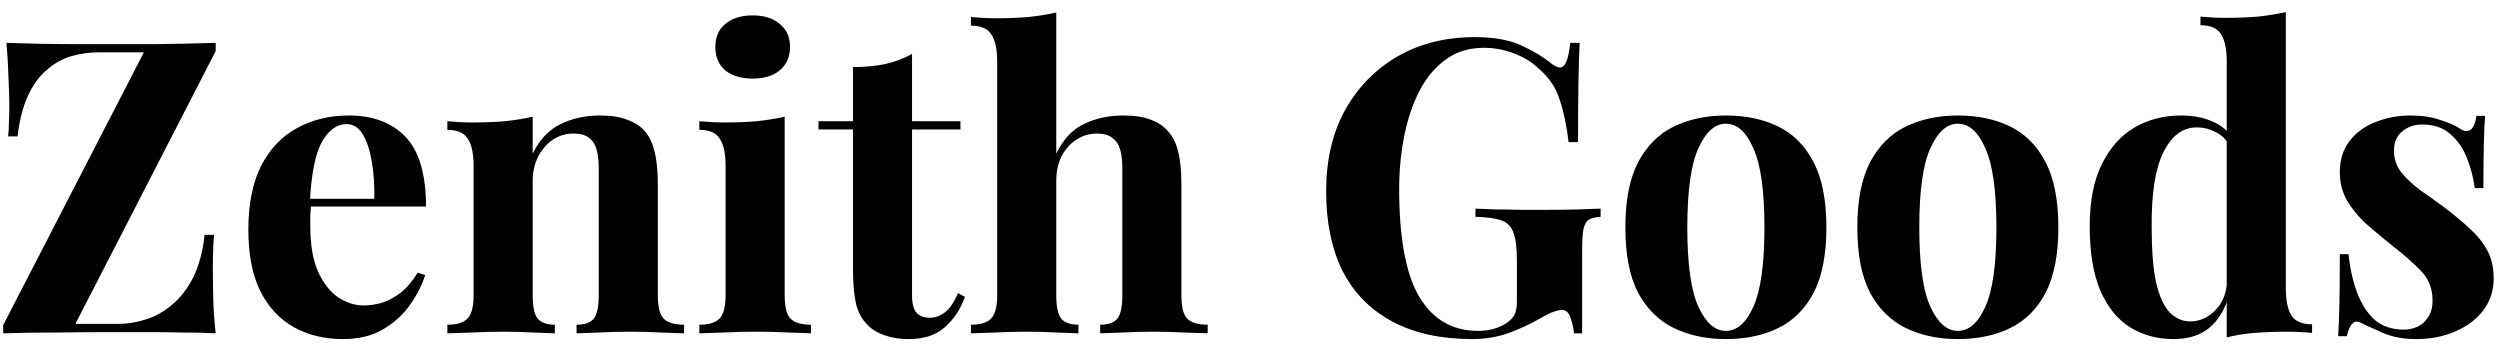 <svg width="195" height="27" viewBox="0 0 195 27" fill="none" xmlns="http://www.w3.org/2000/svg">
<path d="M16.824 3.344V3.984L5.88 25.264H9.208C9.933 25.264 10.659 25.147 11.384 24.912C12.131 24.677 12.813 24.293 13.432 23.76C14.072 23.227 14.616 22.523 15.064 21.648C15.512 20.752 15.811 19.643 15.96 18.32H16.696C16.632 19.045 16.6 19.984 16.6 21.136C16.6 21.627 16.611 22.32 16.632 23.216C16.653 24.112 16.717 25.04 16.824 26C16.035 25.957 15.171 25.936 14.232 25.936C13.293 25.915 12.355 25.904 11.416 25.904C10.499 25.904 9.645 25.904 8.856 25.904C7.469 25.904 6.019 25.915 4.504 25.936C2.989 25.936 1.571 25.957 0.248 26V25.36L11.224 4.08H7.768C6.957 4.08 6.2 4.187 5.496 4.4C4.813 4.613 4.184 4.976 3.608 5.488C3.032 5.979 2.552 6.651 2.168 7.504C1.784 8.336 1.517 9.381 1.368 10.64H0.632C0.675 10.341 0.696 9.979 0.696 9.552C0.717 9.125 0.728 8.677 0.728 8.208C0.728 7.717 0.707 7.024 0.664 6.128C0.643 5.232 0.589 4.304 0.504 3.344C1.208 3.365 1.987 3.387 2.84 3.408C3.693 3.429 4.536 3.44 5.368 3.44C6.221 3.44 7 3.44 7.704 3.44C9.133 3.44 10.659 3.44 12.28 3.44C13.901 3.419 15.416 3.387 16.824 3.344ZM27.212 9.008C29.089 9.008 30.561 9.563 31.628 10.672C32.694 11.781 33.227 13.595 33.227 16.112H22.7L22.636 15.504H29.195C29.217 14.459 29.153 13.499 29.003 12.624C28.854 11.728 28.619 11.013 28.299 10.48C27.98 9.947 27.553 9.68 27.02 9.68C26.273 9.68 25.633 10.149 25.099 11.088C24.587 12.027 24.278 13.584 24.172 15.76L24.267 15.952C24.246 16.208 24.225 16.475 24.203 16.752C24.203 17.029 24.203 17.317 24.203 17.616C24.203 19.088 24.406 20.283 24.811 21.2C25.238 22.117 25.771 22.789 26.412 23.216C27.052 23.621 27.702 23.824 28.363 23.824C28.811 23.824 29.27 23.76 29.739 23.632C30.23 23.483 30.721 23.227 31.212 22.864C31.702 22.48 32.161 21.947 32.587 21.264L33.163 21.456C32.907 22.267 32.502 23.056 31.948 23.824C31.393 24.592 30.689 25.221 29.835 25.712C28.982 26.203 27.958 26.448 26.764 26.448C25.313 26.448 24.033 26.139 22.924 25.52C21.814 24.901 20.939 23.963 20.299 22.704C19.681 21.445 19.372 19.845 19.372 17.904C19.372 15.92 19.702 14.267 20.363 12.944C21.046 11.621 21.974 10.64 23.148 10C24.342 9.339 25.697 9.008 27.212 9.008ZM46.797 9.008C47.693 9.008 48.418 9.125 48.973 9.36C49.549 9.573 49.997 9.872 50.317 10.256C50.658 10.661 50.904 11.184 51.053 11.824C51.224 12.464 51.309 13.328 51.309 14.416V23.024C51.309 23.92 51.458 24.528 51.757 24.848C52.077 25.168 52.61 25.328 53.357 25.328V26C52.952 25.979 52.344 25.957 51.533 25.936C50.722 25.893 49.922 25.872 49.133 25.872C48.322 25.872 47.522 25.893 46.733 25.936C45.965 25.957 45.378 25.979 44.973 26V25.328C45.613 25.328 46.061 25.168 46.317 24.848C46.573 24.528 46.701 23.92 46.701 23.024V13.072C46.701 12.539 46.648 12.08 46.541 11.696C46.434 11.291 46.242 10.981 45.965 10.768C45.688 10.533 45.272 10.416 44.717 10.416C44.141 10.416 43.608 10.576 43.117 10.896C42.648 11.216 42.264 11.664 41.965 12.24C41.688 12.795 41.549 13.424 41.549 14.128V23.024C41.549 23.92 41.677 24.528 41.933 24.848C42.21 25.168 42.658 25.328 43.277 25.328V26C42.893 25.979 42.328 25.957 41.581 25.936C40.856 25.893 40.098 25.872 39.309 25.872C38.498 25.872 37.666 25.893 36.813 25.936C35.96 25.957 35.32 25.979 34.893 26V25.328C35.64 25.328 36.162 25.168 36.461 24.848C36.781 24.528 36.941 23.92 36.941 23.024V12.944C36.941 11.984 36.792 11.28 36.493 10.832C36.216 10.363 35.682 10.128 34.893 10.128V9.456C35.576 9.52 36.237 9.552 36.877 9.552C37.773 9.552 38.605 9.52 39.373 9.456C40.162 9.371 40.888 9.253 41.549 9.104V11.984C42.082 10.896 42.808 10.128 43.725 9.68C44.642 9.232 45.666 9.008 46.797 9.008ZM58.709 1.2C59.605 1.2 60.309 1.424 60.821 1.872C61.355 2.299 61.621 2.896 61.621 3.664C61.621 4.432 61.355 5.04 60.821 5.488C60.309 5.915 59.605 6.128 58.709 6.128C57.813 6.128 57.099 5.915 56.565 5.488C56.053 5.04 55.797 4.432 55.797 3.664C55.797 2.896 56.053 2.299 56.565 1.872C57.099 1.424 57.813 1.2 58.709 1.2ZM61.205 9.104V23.024C61.205 23.92 61.355 24.528 61.653 24.848C61.973 25.168 62.507 25.328 63.253 25.328V26C62.869 25.979 62.272 25.957 61.461 25.936C60.651 25.893 59.829 25.872 58.997 25.872C58.165 25.872 57.323 25.893 56.469 25.936C55.616 25.957 54.976 25.979 54.549 26V25.328C55.296 25.328 55.819 25.168 56.117 24.848C56.437 24.528 56.597 23.92 56.597 23.024V12.944C56.597 11.984 56.448 11.28 56.149 10.832C55.872 10.363 55.339 10.128 54.549 10.128V9.456C55.232 9.52 55.893 9.552 56.533 9.552C57.429 9.552 58.261 9.52 59.029 9.456C59.819 9.371 60.544 9.253 61.205 9.104ZM71.139 4.208V9.456H74.915V10.096H71.139V23.024C71.139 23.664 71.256 24.123 71.491 24.4C71.726 24.656 72.078 24.784 72.547 24.784C72.931 24.784 73.315 24.645 73.699 24.368C74.083 24.069 74.424 23.568 74.723 22.864L75.267 23.152C74.926 24.112 74.403 24.901 73.699 25.52C73.016 26.139 72.078 26.448 70.883 26.448C70.179 26.448 69.56 26.352 69.027 26.16C68.494 25.989 68.046 25.723 67.683 25.36C67.214 24.891 66.904 24.315 66.755 23.632C66.606 22.928 66.531 22.021 66.531 20.912V10.096H63.843V9.456H66.531V5.232C67.427 5.232 68.248 5.157 68.995 5.008C69.763 4.837 70.478 4.571 71.139 4.208ZM82.389 0.976V11.984C82.922 10.875 83.637 10.107 84.533 9.68C85.45 9.232 86.474 9.008 87.605 9.008C88.522 9.008 89.258 9.125 89.813 9.36C90.368 9.573 90.805 9.872 91.125 10.256C91.488 10.661 91.744 11.184 91.893 11.824C92.064 12.464 92.149 13.328 92.149 14.416V23.024C92.149 23.92 92.298 24.528 92.597 24.848C92.917 25.168 93.45 25.328 94.197 25.328V26C93.792 25.979 93.173 25.957 92.341 25.936C91.53 25.893 90.741 25.872 89.973 25.872C89.141 25.872 88.33 25.893 87.541 25.936C86.773 25.957 86.197 25.979 85.813 26V25.328C86.453 25.328 86.901 25.168 87.157 24.848C87.413 24.528 87.541 23.92 87.541 23.024V13.072C87.541 12.539 87.488 12.08 87.381 11.696C87.274 11.291 87.072 10.981 86.773 10.768C86.496 10.533 86.09 10.416 85.557 10.416C84.981 10.416 84.448 10.576 83.957 10.896C83.488 11.195 83.104 11.621 82.805 12.176C82.528 12.731 82.389 13.371 82.389 14.096V23.024C82.389 23.92 82.517 24.528 82.773 24.848C83.029 25.168 83.477 25.328 84.117 25.328V26C83.733 25.979 83.168 25.957 82.421 25.936C81.674 25.893 80.917 25.872 80.149 25.872C79.317 25.872 78.474 25.893 77.621 25.936C76.789 25.957 76.16 25.979 75.733 26V25.328C76.48 25.328 77.002 25.168 77.301 24.848C77.621 24.528 77.781 23.92 77.781 23.024V4.816C77.781 3.856 77.632 3.152 77.333 2.704C77.056 2.235 76.522 2 75.733 2V1.328C76.416 1.392 77.077 1.424 77.717 1.424C78.592 1.424 79.424 1.392 80.213 1.328C81.002 1.243 81.728 1.125 82.389 0.976ZM115.023 2.896C116.473 2.896 117.657 3.099 118.575 3.504C119.492 3.909 120.313 4.4 121.039 4.976C121.295 5.168 121.508 5.264 121.679 5.264C122.084 5.264 122.351 4.624 122.479 3.344H123.215C123.172 4.176 123.14 5.189 123.119 6.384C123.097 7.557 123.087 9.125 123.087 11.088H122.351C122.201 9.808 121.967 8.699 121.647 7.76C121.348 6.8 120.783 5.979 119.951 5.296C119.439 4.805 118.799 4.421 118.031 4.144C117.284 3.867 116.527 3.728 115.759 3.728C114.585 3.728 113.583 4.037 112.751 4.656C111.919 5.253 111.236 6.075 110.703 7.12C110.169 8.165 109.775 9.349 109.519 10.672C109.263 11.973 109.135 13.328 109.135 14.736C109.135 18.576 109.657 21.381 110.703 23.152C111.769 24.923 113.295 25.808 115.279 25.808C115.791 25.808 116.239 25.744 116.623 25.616C117.007 25.488 117.316 25.339 117.551 25.168C117.849 24.955 118.052 24.731 118.159 24.496C118.265 24.24 118.319 23.909 118.319 23.504V20.368C118.319 19.387 118.233 18.661 118.062 18.192C117.913 17.701 117.604 17.371 117.135 17.2C116.665 17.029 115.983 16.933 115.087 16.912V16.272C115.535 16.293 116.068 16.315 116.687 16.336C117.327 16.336 117.988 16.347 118.671 16.368C119.353 16.368 119.983 16.368 120.559 16.368C121.455 16.368 122.276 16.357 123.023 16.336C123.769 16.315 124.377 16.293 124.847 16.272V16.912C124.441 16.933 124.132 17.008 123.919 17.136C123.727 17.264 123.588 17.52 123.503 17.904C123.439 18.288 123.407 18.875 123.407 19.664V26H122.767C122.745 25.637 122.66 25.243 122.511 24.816C122.383 24.389 122.159 24.176 121.839 24.176C121.689 24.176 121.487 24.219 121.231 24.304C120.996 24.368 120.623 24.549 120.111 24.848C119.321 25.296 118.489 25.68 117.615 26C116.74 26.299 115.823 26.448 114.863 26.448C112.388 26.448 110.297 25.989 108.591 25.072C106.884 24.155 105.593 22.843 104.719 21.136C103.865 19.408 103.439 17.339 103.439 14.928C103.439 12.496 103.929 10.384 104.911 8.592C105.913 6.8 107.279 5.403 109.007 4.4C110.756 3.397 112.761 2.896 115.023 2.896ZM134.618 9.008C136.175 9.008 137.54 9.296 138.714 9.872C139.887 10.448 140.804 11.376 141.466 12.656C142.127 13.936 142.458 15.632 142.458 17.744C142.458 19.856 142.127 21.552 141.466 22.832C140.804 24.091 139.887 25.008 138.714 25.584C137.54 26.16 136.175 26.448 134.618 26.448C133.103 26.448 131.748 26.16 130.554 25.584C129.38 25.008 128.452 24.091 127.77 22.832C127.108 21.552 126.778 19.856 126.778 17.744C126.778 15.632 127.108 13.936 127.77 12.656C128.452 11.376 129.38 10.448 130.554 9.872C131.748 9.296 133.103 9.008 134.618 9.008ZM134.618 9.648C133.764 9.648 133.05 10.288 132.474 11.568C131.898 12.827 131.61 14.885 131.61 17.744C131.61 20.603 131.898 22.661 132.474 23.92C133.05 25.179 133.764 25.808 134.618 25.808C135.492 25.808 136.207 25.179 136.762 23.92C137.338 22.661 137.626 20.603 137.626 17.744C137.626 14.885 137.338 12.827 136.762 11.568C136.207 10.288 135.492 9.648 134.618 9.648ZM152.712 9.008C154.269 9.008 155.634 9.296 156.808 9.872C157.981 10.448 158.898 11.376 159.56 12.656C160.221 13.936 160.552 15.632 160.552 17.744C160.552 19.856 160.221 21.552 159.56 22.832C158.898 24.091 157.981 25.008 156.808 25.584C155.634 26.16 154.269 26.448 152.712 26.448C151.197 26.448 149.842 26.16 148.648 25.584C147.474 25.008 146.546 24.091 145.864 22.832C145.202 21.552 144.872 19.856 144.872 17.744C144.872 15.632 145.202 13.936 145.864 12.656C146.546 11.376 147.474 10.448 148.648 9.872C149.842 9.296 151.197 9.008 152.712 9.008ZM152.712 9.648C151.858 9.648 151.144 10.288 150.568 11.568C149.992 12.827 149.704 14.885 149.704 17.744C149.704 20.603 149.992 22.661 150.568 23.92C151.144 25.179 151.858 25.808 152.712 25.808C153.586 25.808 154.301 25.179 154.856 23.92C155.432 22.661 155.72 20.603 155.72 17.744C155.72 14.885 155.432 12.827 154.856 11.568C154.301 10.288 153.586 9.648 152.712 9.648ZM178.293 0.944V22.48C178.293 23.44 178.443 24.155 178.741 24.624C179.04 25.072 179.573 25.296 180.341 25.296V25.968C179.68 25.904 179.019 25.872 178.357 25.872C177.461 25.872 176.619 25.904 175.829 25.968C175.061 26.032 174.347 26.149 173.685 26.32V4.784C173.685 3.824 173.536 3.12 173.237 2.672C172.96 2.203 172.427 1.968 171.637 1.968V1.296C172.32 1.36 172.981 1.392 173.621 1.392C174.496 1.392 175.328 1.36 176.117 1.296C176.907 1.211 177.632 1.093 178.293 0.944ZM170.133 9.008C171.072 9.008 171.893 9.168 172.597 9.488C173.323 9.787 173.888 10.299 174.293 11.024L173.909 11.376C173.632 10.864 173.259 10.501 172.789 10.288C172.341 10.053 171.861 9.936 171.349 9.936C170.261 9.936 169.397 10.576 168.757 11.856C168.117 13.115 167.808 15.067 167.829 17.712C167.829 19.525 167.947 20.976 168.181 22.064C168.437 23.131 168.789 23.899 169.237 24.368C169.707 24.837 170.24 25.072 170.837 25.072C171.563 25.072 172.213 24.784 172.789 24.208C173.365 23.632 173.675 22.853 173.717 21.872L173.877 22.992C173.557 24.123 173.035 24.987 172.309 25.584C171.605 26.16 170.677 26.448 169.525 26.448C168.267 26.448 167.136 26.139 166.133 25.52C165.152 24.901 164.384 23.952 163.829 22.672C163.275 21.371 162.997 19.696 162.997 17.648C162.997 15.707 163.307 14.107 163.925 12.848C164.544 11.568 165.387 10.608 166.453 9.968C167.541 9.328 168.768 9.008 170.133 9.008ZM188.01 9.008C188.906 9.008 189.685 9.125 190.346 9.36C191.029 9.573 191.52 9.787 191.818 10C192.544 10.491 192.992 10.171 193.162 9.04H193.834C193.792 9.637 193.76 10.373 193.738 11.248C193.717 12.101 193.706 13.243 193.706 14.672H193.034C192.928 13.883 192.725 13.104 192.426 12.336C192.128 11.568 191.69 10.939 191.114 10.448C190.56 9.957 189.834 9.712 188.938 9.712C188.32 9.712 187.797 9.893 187.37 10.256C186.944 10.597 186.73 11.099 186.73 11.76C186.73 12.4 186.922 12.965 187.306 13.456C187.69 13.925 188.181 14.384 188.778 14.832C189.397 15.259 190.037 15.717 190.698 16.208C191.402 16.741 192.042 17.275 192.618 17.808C193.194 18.32 193.653 18.885 193.994 19.504C194.336 20.123 194.506 20.859 194.506 21.712C194.506 22.672 194.229 23.515 193.674 24.24C193.12 24.944 192.384 25.488 191.466 25.872C190.57 26.256 189.568 26.448 188.458 26.448C187.818 26.448 187.242 26.384 186.73 26.256C186.24 26.128 185.813 25.968 185.45 25.776C185.173 25.648 184.906 25.531 184.65 25.424C184.416 25.296 184.192 25.189 183.978 25.104C183.765 25.04 183.573 25.115 183.402 25.328C183.253 25.541 183.136 25.84 183.05 26.224H182.378C182.421 25.541 182.453 24.709 182.474 23.728C182.496 22.747 182.506 21.445 182.506 19.824H183.178C183.306 20.976 183.541 22 183.882 22.896C184.224 23.771 184.682 24.464 185.258 24.976C185.856 25.467 186.602 25.712 187.498 25.712C187.861 25.712 188.213 25.637 188.554 25.488C188.896 25.339 189.173 25.093 189.386 24.752C189.621 24.411 189.738 23.973 189.738 23.44C189.738 22.501 189.429 21.723 188.81 21.104C188.213 20.485 187.445 19.813 186.506 19.088C185.824 18.533 185.173 17.989 184.554 17.456C183.957 16.901 183.466 16.304 183.082 15.664C182.698 15.003 182.506 14.256 182.506 13.424C182.506 12.464 182.762 11.653 183.274 10.992C183.786 10.331 184.458 9.84 185.29 9.52C186.144 9.179 187.05 9.008 188.01 9.008Z" fill="black"/>
</svg>
